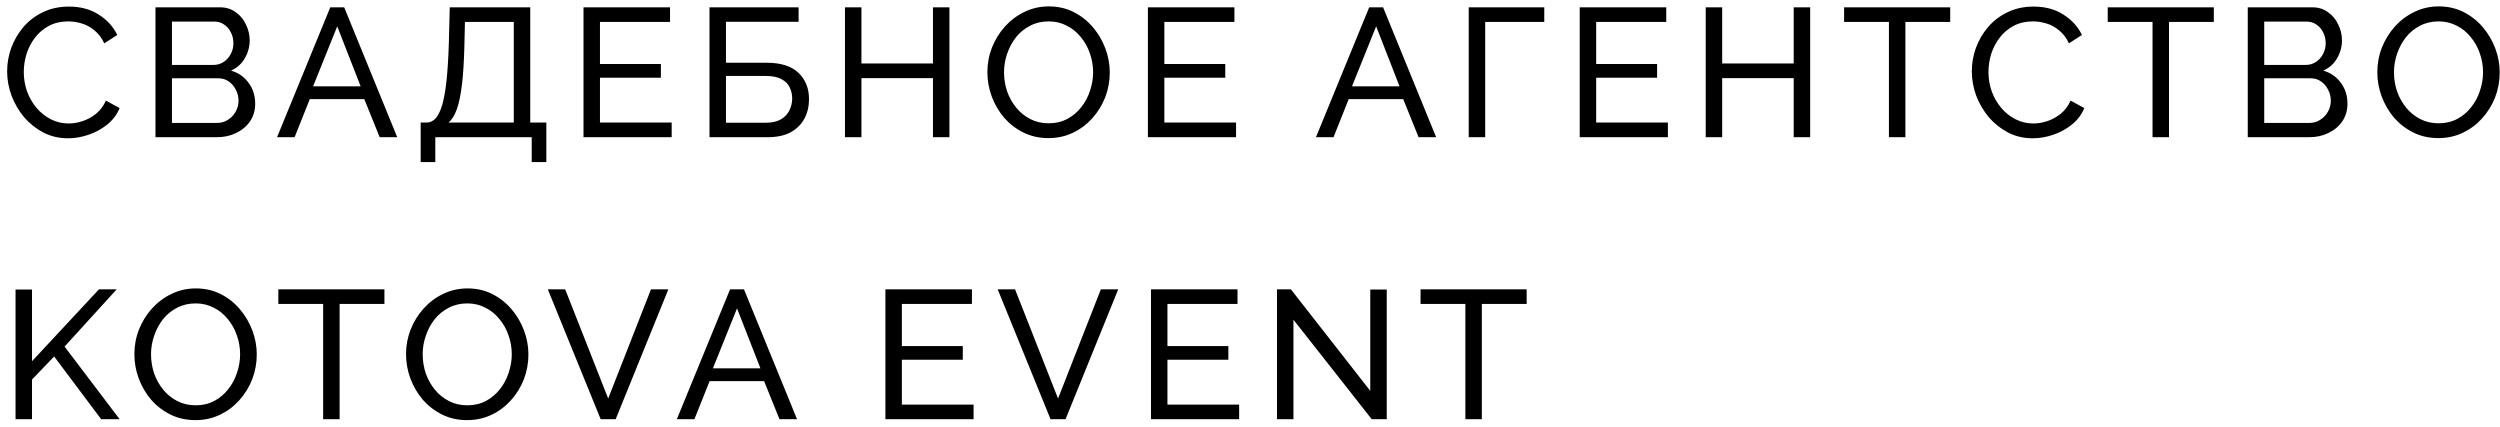 <?xml version="1.0" encoding="UTF-8"?> <svg xmlns="http://www.w3.org/2000/svg" width="328" height="56" viewBox="0 0 328 56" fill="none"> <path d="M0.936 9.36C0.936 8.32 1.112 7.304 1.464 6.312C1.832 5.304 2.36 4.392 3.048 3.576C3.752 2.744 4.608 2.088 5.616 1.608C6.624 1.112 7.768 0.864 9.048 0.864C10.568 0.864 11.872 1.216 12.96 1.92C14.048 2.608 14.856 3.496 15.384 4.584L13.68 5.688C13.344 4.968 12.912 4.4 12.384 3.984C11.872 3.552 11.312 3.248 10.704 3.072C10.112 2.896 9.528 2.808 8.952 2.808C8.008 2.808 7.168 3 6.432 3.384C5.712 3.768 5.104 4.28 4.608 4.92C4.112 5.56 3.736 6.28 3.48 7.08C3.24 7.864 3.12 8.656 3.12 9.456C3.12 10.336 3.264 11.184 3.552 12C3.856 12.816 4.272 13.536 4.8 14.16C5.328 14.784 5.952 15.28 6.672 15.648C7.392 16.016 8.176 16.2 9.024 16.2C9.616 16.2 10.224 16.096 10.848 15.888C11.472 15.68 12.056 15.36 12.6 14.928C13.144 14.48 13.576 13.904 13.896 13.2L15.696 14.184C15.344 15.032 14.8 15.752 14.064 16.344C13.328 16.936 12.504 17.384 11.592 17.688C10.696 17.992 9.808 18.144 8.928 18.144C7.76 18.144 6.688 17.896 5.712 17.4C4.736 16.888 3.888 16.216 3.168 15.384C2.464 14.536 1.912 13.592 1.512 12.552C1.128 11.496 0.936 10.432 0.936 9.36ZM33.479 13.608C33.479 14.488 33.255 15.256 32.807 15.912C32.359 16.568 31.751 17.08 30.983 17.448C30.231 17.816 29.399 18 28.487 18H20.399V0.96H28.871C29.671 0.96 30.359 1.176 30.935 1.608C31.527 2.024 31.975 2.568 32.279 3.24C32.599 3.896 32.759 4.584 32.759 5.304C32.759 6.136 32.543 6.92 32.111 7.656C31.695 8.376 31.095 8.912 30.311 9.264C31.287 9.552 32.055 10.088 32.615 10.872C33.191 11.64 33.479 12.552 33.479 13.608ZM31.295 13.224C31.295 12.696 31.175 12.208 30.935 11.76C30.711 11.312 30.399 10.952 29.999 10.68C29.615 10.408 29.167 10.272 28.655 10.272H22.559V16.128H28.487C29.015 16.128 29.487 15.992 29.903 15.72C30.335 15.448 30.671 15.096 30.911 14.664C31.167 14.216 31.295 13.736 31.295 13.224ZM22.559 2.832V8.52H27.983C28.495 8.52 28.943 8.392 29.327 8.136C29.727 7.88 30.039 7.536 30.263 7.104C30.503 6.672 30.623 6.2 30.623 5.688C30.623 5.144 30.511 4.664 30.287 4.248C30.079 3.816 29.783 3.472 29.399 3.216C29.031 2.96 28.607 2.832 28.127 2.832H22.559ZM43.333 0.96H45.157L52.117 18H49.813L47.797 13.008H40.645L38.653 18H36.349L43.333 0.96ZM47.317 11.328L44.245 3.456L41.077 11.328H47.317ZM55.192 21.264V16.08H55.96C56.408 16.08 56.8 15.904 57.136 15.552C57.472 15.184 57.76 14.608 58 13.824C58.24 13.024 58.432 11.96 58.576 10.632C58.72 9.304 58.824 7.664 58.888 5.712L59.008 0.96H69.568V16.08H71.68V21.264H69.76V18H57.112V21.264H55.192ZM58.84 16.08H67.408V2.88H61L60.928 5.976C60.88 7.992 60.776 9.68 60.616 11.04C60.456 12.4 60.232 13.488 59.944 14.304C59.656 15.12 59.288 15.712 58.84 16.08ZM88.124 16.08V18H76.556V0.96H87.908V2.88H78.716V8.4H86.708V10.2H78.716V16.08H88.124ZM93.087 18V0.96H104.775V2.856H95.247V8.232H100.575C102.447 8.232 103.839 8.672 104.751 9.552C105.679 10.432 106.143 11.584 106.143 13.008C106.143 13.952 105.943 14.8 105.543 15.552C105.143 16.304 104.543 16.904 103.743 17.352C102.943 17.784 101.935 18 100.719 18H93.087ZM95.247 16.104H100.455C101.287 16.104 101.959 15.952 102.471 15.648C102.983 15.344 103.351 14.952 103.575 14.472C103.815 13.976 103.935 13.464 103.935 12.936C103.935 12.424 103.831 11.944 103.623 11.496C103.415 11.032 103.055 10.664 102.543 10.392C102.031 10.104 101.311 9.96 100.383 9.96H95.247V16.104ZM124.564 0.96V18H122.404V10.248H113.02V18H110.86V0.96H113.02V8.328H122.404V0.96H124.564ZM137.561 18.12C136.361 18.12 135.273 17.88 134.297 17.4C133.321 16.92 132.473 16.272 131.753 15.456C131.049 14.624 130.505 13.696 130.121 12.672C129.737 11.632 129.545 10.568 129.545 9.48C129.545 8.344 129.745 7.264 130.145 6.24C130.561 5.2 131.129 4.28 131.849 3.48C132.585 2.664 133.441 2.024 134.417 1.56C135.393 1.08 136.457 0.84 137.609 0.84C138.809 0.84 139.897 1.088 140.873 1.584C141.849 2.08 142.689 2.744 143.393 3.576C144.097 4.408 144.641 5.336 145.025 6.36C145.409 7.384 145.601 8.432 145.601 9.504C145.601 10.64 145.401 11.728 145.001 12.768C144.601 13.792 144.033 14.712 143.297 15.528C142.577 16.328 141.729 16.96 140.753 17.424C139.777 17.888 138.713 18.12 137.561 18.12ZM131.729 9.48C131.729 10.344 131.865 11.184 132.137 12C132.425 12.8 132.825 13.512 133.337 14.136C133.849 14.76 134.465 15.256 135.185 15.624C135.905 15.992 136.705 16.176 137.585 16.176C138.497 16.176 139.313 15.984 140.033 15.6C140.753 15.216 141.361 14.704 141.857 14.064C142.369 13.424 142.753 12.704 143.009 11.904C143.281 11.104 143.417 10.296 143.417 9.48C143.417 8.616 143.273 7.784 142.985 6.984C142.713 6.184 142.313 5.472 141.785 4.848C141.273 4.208 140.657 3.712 139.937 3.36C139.233 2.992 138.449 2.808 137.585 2.808C136.673 2.808 135.857 3 135.137 3.384C134.417 3.752 133.801 4.256 133.289 4.896C132.793 5.536 132.409 6.256 132.137 7.056C131.865 7.84 131.729 8.648 131.729 9.48ZM162.171 16.08V18H150.603V0.96H161.955V2.88H152.763V8.4H160.755V10.2H152.763V16.08H162.171ZM179.638 0.96H181.462L188.422 18H186.118L184.102 13.008H176.95L174.958 18H172.654L179.638 0.96ZM183.622 11.328L180.55 3.456L177.382 11.328H183.622ZM192.696 18V0.96H202.608V2.88H194.856V18H192.696ZM218.827 16.08V18H207.259V0.96H218.611V2.88H209.419V8.4H217.411V10.2H209.419V16.08H218.827ZM237.494 0.96V18H235.334V10.248H225.95V18H223.79V0.96H225.95V8.328H235.334V0.96H237.494ZM255.867 2.88H249.987V18H247.827V2.88H241.947V0.96H255.867V2.88ZM258.702 9.36C258.702 8.32 258.878 7.304 259.23 6.312C259.598 5.304 260.126 4.392 260.814 3.576C261.518 2.744 262.374 2.088 263.382 1.608C264.39 1.112 265.534 0.864 266.814 0.864C268.334 0.864 269.638 1.216 270.726 1.92C271.814 2.608 272.622 3.496 273.15 4.584L271.446 5.688C271.11 4.968 270.678 4.4 270.15 3.984C269.638 3.552 269.078 3.248 268.47 3.072C267.878 2.896 267.294 2.808 266.718 2.808C265.774 2.808 264.934 3 264.198 3.384C263.478 3.768 262.87 4.28 262.374 4.92C261.878 5.56 261.502 6.28 261.246 7.08C261.006 7.864 260.886 8.656 260.886 9.456C260.886 10.336 261.03 11.184 261.318 12C261.622 12.816 262.038 13.536 262.566 14.16C263.094 14.784 263.718 15.28 264.438 15.648C265.158 16.016 265.942 16.2 266.79 16.2C267.382 16.2 267.99 16.096 268.614 15.888C269.238 15.68 269.822 15.36 270.366 14.928C270.91 14.48 271.342 13.904 271.662 13.2L273.462 14.184C273.11 15.032 272.566 15.752 271.83 16.344C271.094 16.936 270.27 17.384 269.358 17.688C268.462 17.992 267.574 18.144 266.694 18.144C265.526 18.144 264.454 17.896 263.478 17.4C262.502 16.888 261.654 16.216 260.934 15.384C260.23 14.536 259.678 13.592 259.278 12.552C258.894 11.496 258.702 10.432 258.702 9.36ZM290.453 2.88H284.573V18H282.413V2.88H276.533V0.96H290.453V2.88ZM307.987 13.608C307.987 14.488 307.763 15.256 307.315 15.912C306.867 16.568 306.259 17.08 305.491 17.448C304.739 17.816 303.907 18 302.995 18H294.907V0.96H303.379C304.179 0.96 304.867 1.176 305.443 1.608C306.035 2.024 306.483 2.568 306.787 3.24C307.107 3.896 307.267 4.584 307.267 5.304C307.267 6.136 307.051 6.92 306.619 7.656C306.203 8.376 305.603 8.912 304.819 9.264C305.795 9.552 306.563 10.088 307.123 10.872C307.699 11.64 307.987 12.552 307.987 13.608ZM305.803 13.224C305.803 12.696 305.683 12.208 305.443 11.76C305.219 11.312 304.907 10.952 304.507 10.68C304.123 10.408 303.675 10.272 303.163 10.272H297.067V16.128H302.995C303.523 16.128 303.995 15.992 304.411 15.72C304.843 15.448 305.179 15.096 305.419 14.664C305.675 14.216 305.803 13.736 305.803 13.224ZM297.067 2.832V8.52H302.491C303.003 8.52 303.451 8.392 303.835 8.136C304.235 7.88 304.547 7.536 304.771 7.104C305.011 6.672 305.131 6.2 305.131 5.688C305.131 5.144 305.019 4.664 304.795 4.248C304.587 3.816 304.291 3.472 303.907 3.216C303.539 2.96 303.115 2.832 302.635 2.832H297.067ZM319.921 18.12C318.721 18.12 317.633 17.88 316.657 17.4C315.681 16.92 314.833 16.272 314.113 15.456C313.409 14.624 312.865 13.696 312.481 12.672C312.097 11.632 311.905 10.568 311.905 9.48C311.905 8.344 312.105 7.264 312.505 6.24C312.921 5.2 313.489 4.28 314.209 3.48C314.945 2.664 315.801 2.024 316.777 1.56C317.753 1.08 318.817 0.84 319.969 0.84C321.169 0.84 322.257 1.088 323.233 1.584C324.209 2.08 325.049 2.744 325.753 3.576C326.457 4.408 327.001 5.336 327.385 6.36C327.769 7.384 327.961 8.432 327.961 9.504C327.961 10.64 327.761 11.728 327.361 12.768C326.961 13.792 326.393 14.712 325.657 15.528C324.937 16.328 324.089 16.96 323.113 17.424C322.137 17.888 321.073 18.12 319.921 18.12ZM314.089 9.48C314.089 10.344 314.225 11.184 314.497 12C314.785 12.8 315.185 13.512 315.697 14.136C316.209 14.76 316.825 15.256 317.545 15.624C318.265 15.992 319.065 16.176 319.945 16.176C320.857 16.176 321.673 15.984 322.393 15.6C323.113 15.216 323.721 14.704 324.217 14.064C324.729 13.424 325.113 12.704 325.369 11.904C325.641 11.104 325.777 10.296 325.777 9.48C325.777 8.616 325.633 7.784 325.345 6.984C325.073 6.184 324.673 5.472 324.145 4.848C323.633 4.208 323.017 3.712 322.297 3.36C321.593 2.992 320.809 2.808 319.945 2.808C319.033 2.808 318.217 3 317.497 3.384C316.777 3.752 316.161 4.256 315.649 4.896C315.153 5.536 314.769 6.256 314.497 7.056C314.225 7.84 314.089 8.648 314.089 9.48ZM2.04 55V37.984H4.2V47.392L12.984 37.96H15.312L8.472 45.472L15.696 55H13.272L7.104 46.768L4.2 49.792V55H2.04ZM25.647 55.12C24.447 55.12 23.359 54.88 22.383 54.4C21.407 53.92 20.559 53.272 19.839 52.456C19.135 51.624 18.591 50.696 18.207 49.672C17.823 48.632 17.631 47.568 17.631 46.48C17.631 45.344 17.831 44.264 18.231 43.24C18.647 42.2 19.215 41.28 19.935 40.48C20.671 39.664 21.527 39.024 22.503 38.56C23.479 38.08 24.543 37.84 25.695 37.84C26.895 37.84 27.983 38.088 28.959 38.584C29.935 39.08 30.775 39.744 31.479 40.576C32.183 41.408 32.727 42.336 33.111 43.36C33.495 44.384 33.687 45.432 33.687 46.504C33.687 47.64 33.487 48.728 33.087 49.768C32.687 50.792 32.119 51.712 31.383 52.528C30.663 53.328 29.815 53.96 28.839 54.424C27.863 54.888 26.799 55.12 25.647 55.12ZM19.815 46.48C19.815 47.344 19.951 48.184 20.223 49C20.511 49.8 20.911 50.512 21.423 51.136C21.935 51.76 22.551 52.256 23.271 52.624C23.991 52.992 24.791 53.176 25.671 53.176C26.583 53.176 27.399 52.984 28.119 52.6C28.839 52.216 29.447 51.704 29.943 51.064C30.455 50.424 30.839 49.704 31.095 48.904C31.367 48.104 31.503 47.296 31.503 46.48C31.503 45.616 31.359 44.784 31.071 43.984C30.799 43.184 30.399 42.472 29.871 41.848C29.359 41.208 28.743 40.712 28.023 40.36C27.319 39.992 26.535 39.808 25.671 39.808C24.759 39.808 23.943 40 23.223 40.384C22.503 40.752 21.887 41.256 21.375 41.896C20.879 42.536 20.495 43.256 20.223 44.056C19.951 44.84 19.815 45.648 19.815 46.48ZM50.437 39.88H44.557V55H42.397V39.88H36.517V37.96H50.437V39.88ZM61.288 55.12C60.088 55.12 59 54.88 58.024 54.4C57.048 53.92 56.2 53.272 55.48 52.456C54.776 51.624 54.232 50.696 53.848 49.672C53.464 48.632 53.272 47.568 53.272 46.48C53.272 45.344 53.472 44.264 53.872 43.24C54.288 42.2 54.856 41.28 55.576 40.48C56.312 39.664 57.168 39.024 58.144 38.56C59.12 38.08 60.184 37.84 61.336 37.84C62.536 37.84 63.624 38.088 64.6 38.584C65.576 39.08 66.416 39.744 67.12 40.576C67.824 41.408 68.368 42.336 68.752 43.36C69.136 44.384 69.328 45.432 69.328 46.504C69.328 47.64 69.128 48.728 68.728 49.768C68.328 50.792 67.76 51.712 67.024 52.528C66.304 53.328 65.456 53.96 64.48 54.424C63.504 54.888 62.44 55.12 61.288 55.12ZM55.456 46.48C55.456 47.344 55.592 48.184 55.864 49C56.152 49.8 56.552 50.512 57.064 51.136C57.576 51.76 58.192 52.256 58.912 52.624C59.632 52.992 60.432 53.176 61.312 53.176C62.224 53.176 63.04 52.984 63.76 52.6C64.48 52.216 65.088 51.704 65.584 51.064C66.096 50.424 66.48 49.704 66.736 48.904C67.008 48.104 67.144 47.296 67.144 46.48C67.144 45.616 67 44.784 66.712 43.984C66.44 43.184 66.04 42.472 65.512 41.848C65 41.208 64.384 40.712 63.664 40.36C62.96 39.992 62.176 39.808 61.312 39.808C60.4 39.808 59.584 40 58.864 40.384C58.144 40.752 57.528 41.256 57.016 41.896C56.52 42.536 56.136 43.256 55.864 44.056C55.592 44.84 55.456 45.648 55.456 46.48ZM74.153 37.96L79.793 52.288L85.409 37.96H87.689L80.777 55H78.809L71.873 37.96H74.153ZM95.787 37.96H97.611L104.571 55H102.267L100.251 50.008H93.099L91.106 55H88.802L95.787 37.96ZM99.77 48.328L96.698 40.456L93.531 48.328H99.77ZM127.733 53.08V55H116.165V37.96H127.517V39.88H118.325V45.4H126.317V47.2H118.325V53.08H127.733ZM133.176 37.96L138.816 52.288L144.432 37.96H146.712L139.8 55H137.832L130.896 37.96H133.176ZM162.577 53.08V55H151.009V37.96H162.361V39.88H153.169V45.4H161.161V47.2H153.169V53.08H162.577ZM169.7 41.944V55H167.54V37.96H169.364L179.78 51.28V37.984H181.94V55H179.972L169.7 41.944ZM200.297 39.88H194.417V55H192.257V39.88H186.377V37.96H200.297V39.88Z" fill="black"></path> </svg> 